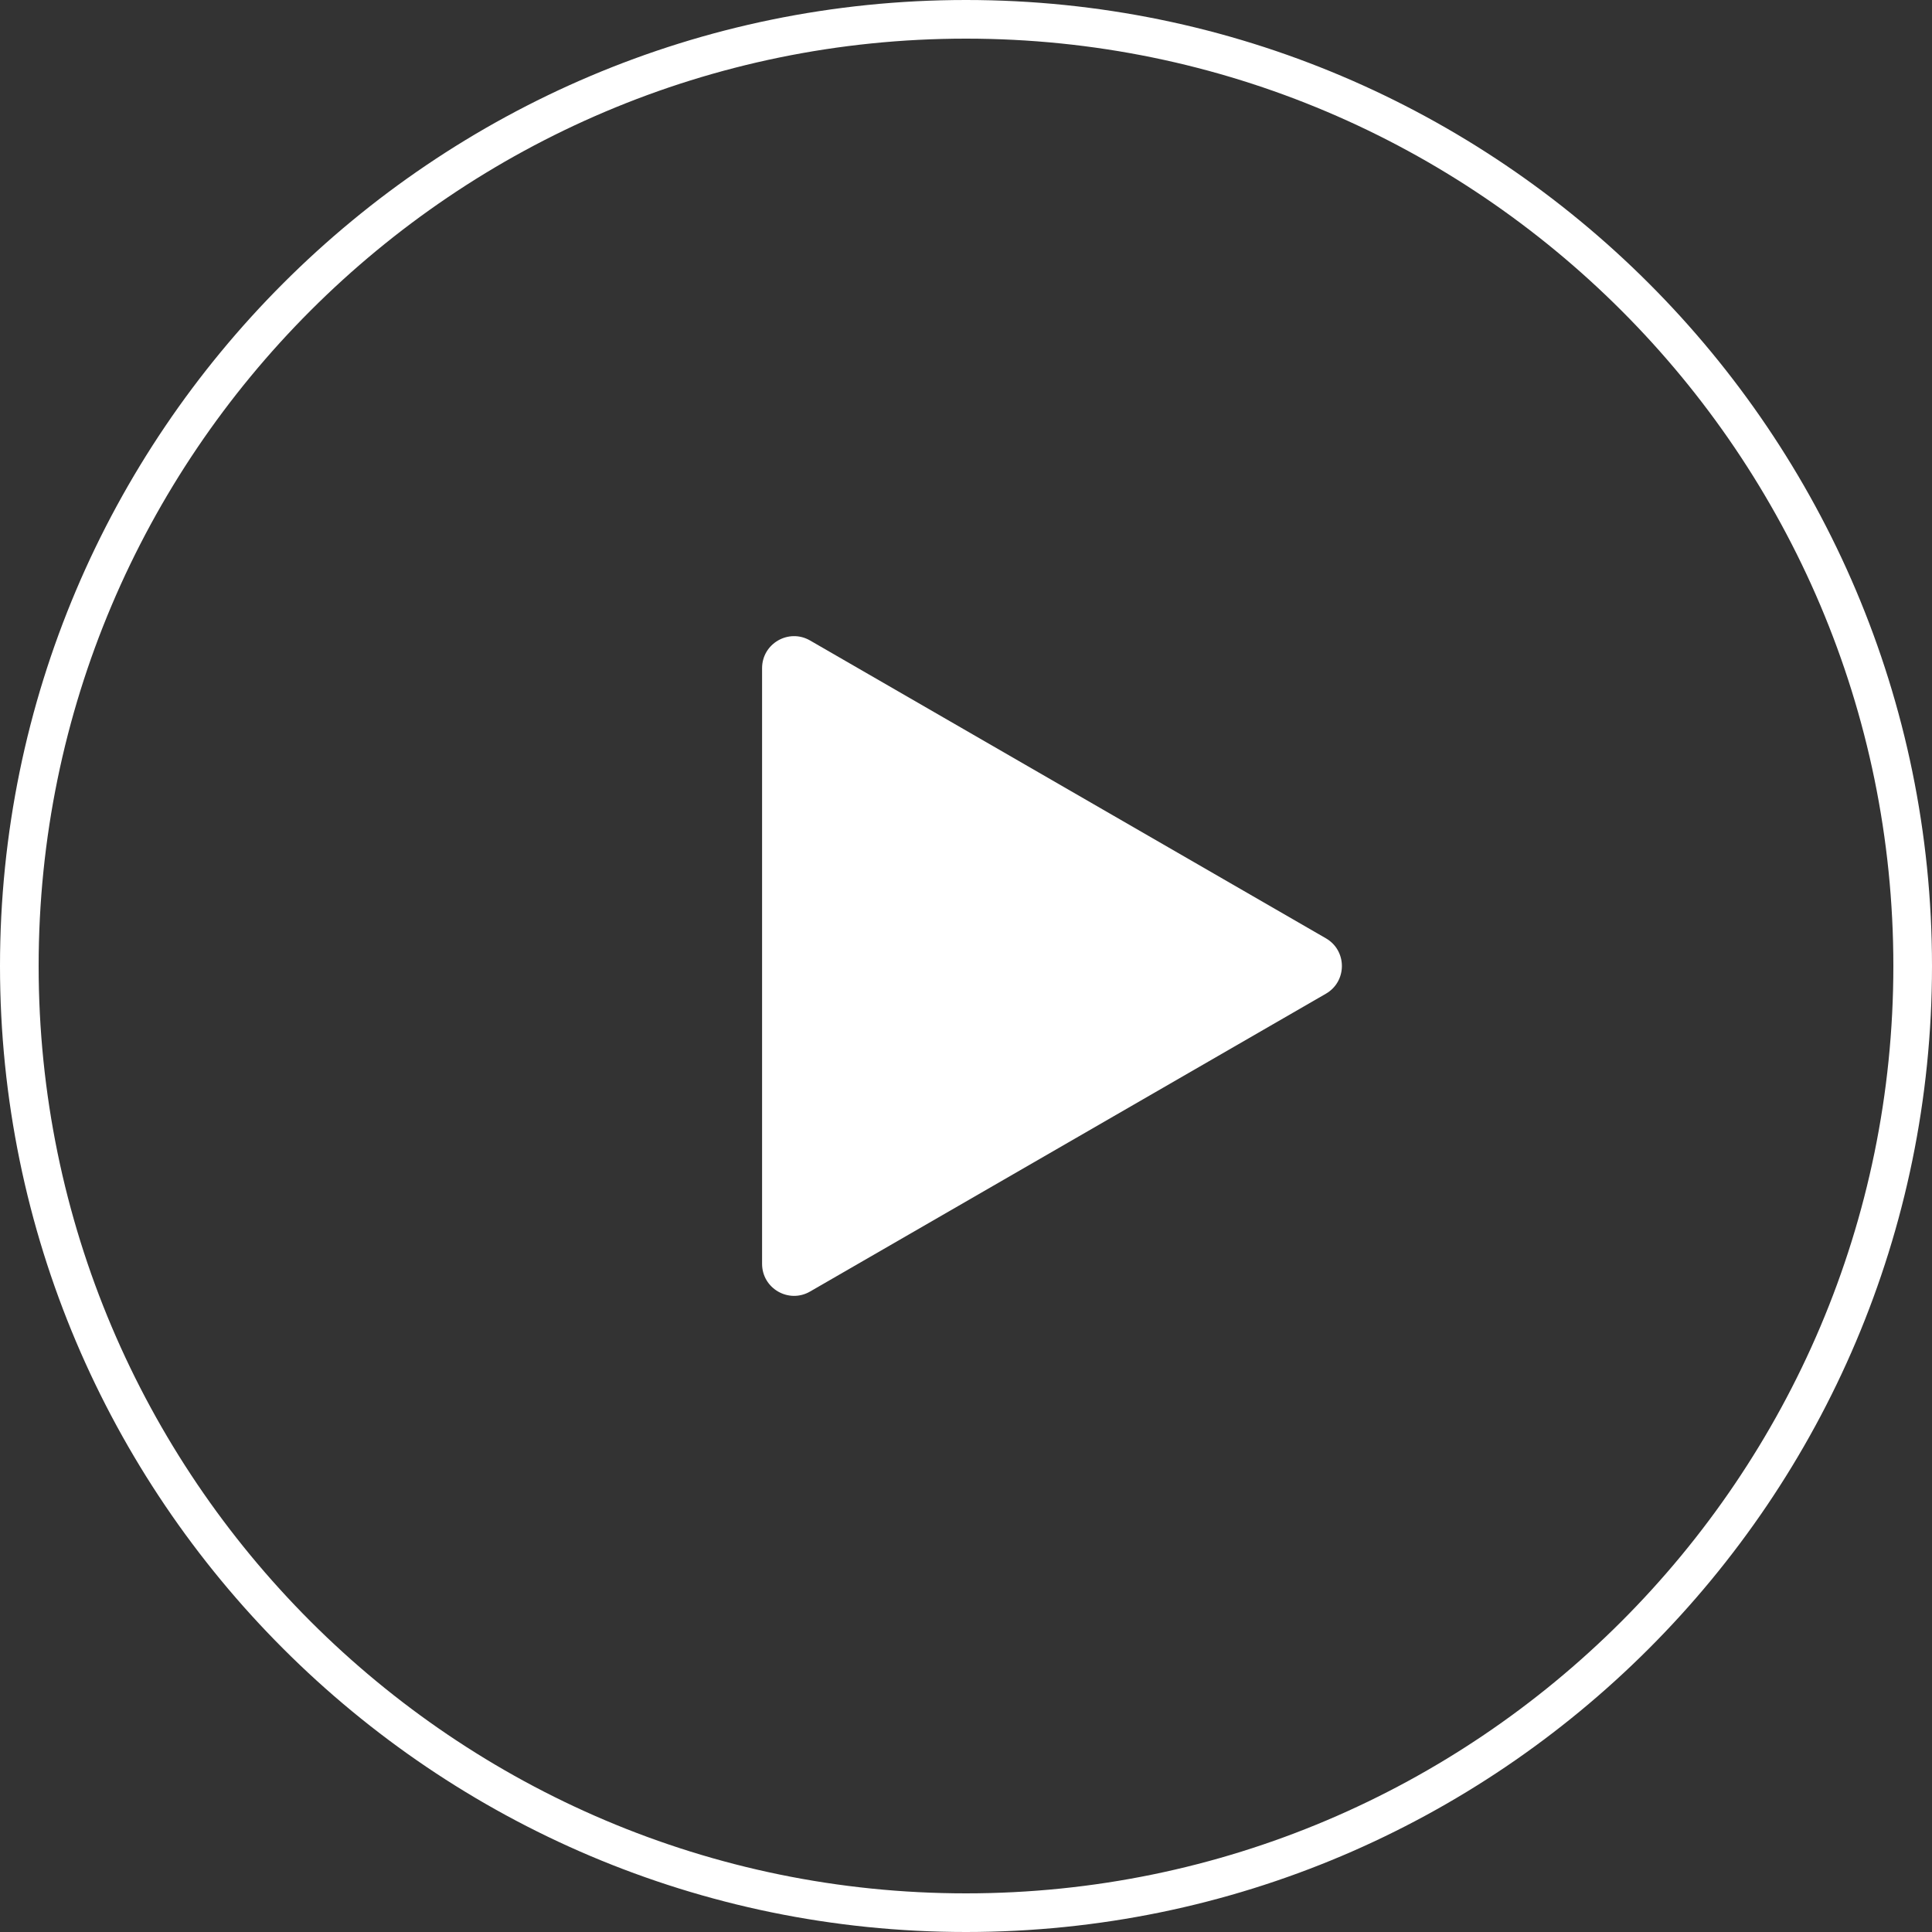 <?xml version="1.0" encoding="UTF-8"?>
<svg id="Ebene_1" xmlns="http://www.w3.org/2000/svg" width="100" height="100" version="1.1" viewBox="0 0 100 100">
  <rect x="0" y="0" width="100" height="100" fill="#333333" stroke="none"/>
  <!-- Generator: Adobe Illustrator 29.3.1, SVG Export Plug-In . SVG Version: 2.1.0 Build 151)  -->
  <defs>
    <style>
      .st0 {
        fill: #fff;
      }
    </style>
  </defs>
  <path class="st0" d="M68.629,48.567c1.103.637,1.103,2.23,0,2.867l-26.701,15.416c-1.103.637-2.483-.159-2.483-1.434v-30.832c0-1.274,1.379-2.07,2.483-1.433l26.701,15.416Z"/>
  <path class="st0" d="M50,100C22.43,100,0,77.57,0,50S22.43,0,50,0s50,22.43,50,50-22.43,50-50,50ZM50,2C23.533,2,2,23.533,2,50s21.533,48,48,48,48-21.532,48-48S76.468,2,50,2Z"/>
</svg>